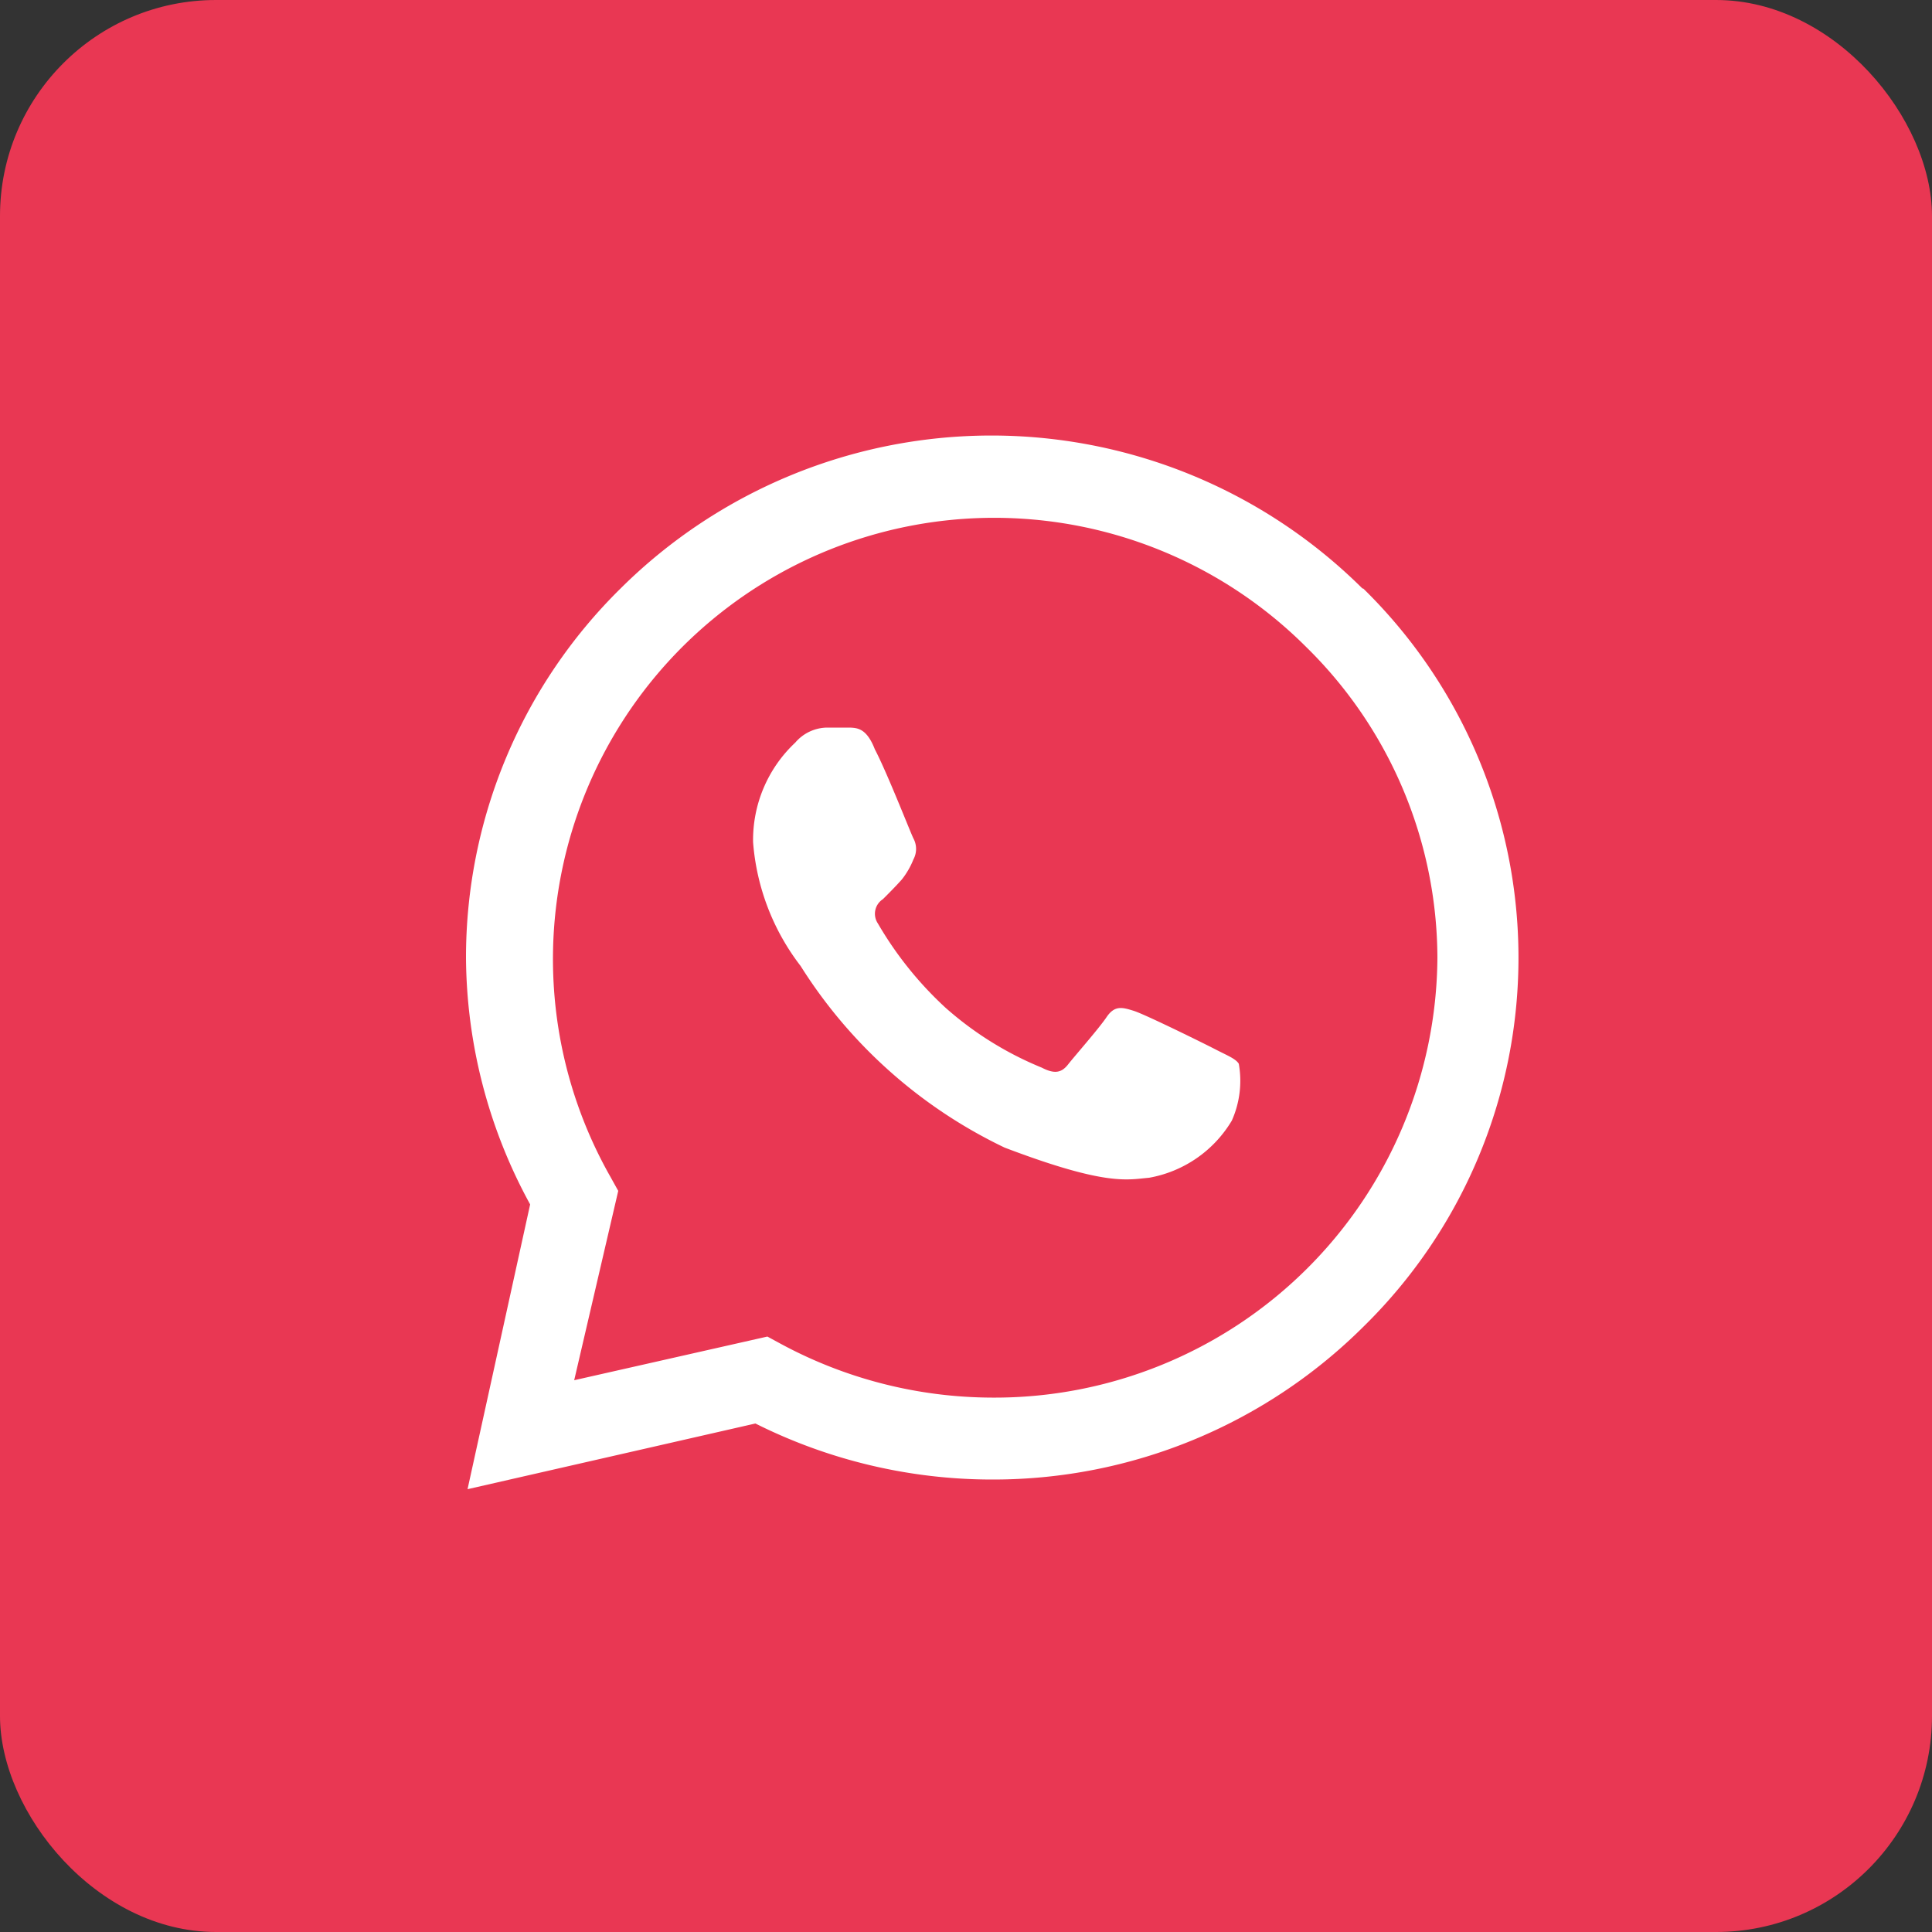<svg id="Laag_1" data-name="Laag 1" xmlns="http://www.w3.org/2000/svg" viewBox="0 0 50 50"><rect x="0" y="0" width="50" height="50" fill="#333333" stroke="none"/><defs><style>.cls-1{fill:#e93753;}.cls-2{fill:#fff;}</style></defs><rect class="cls-1" width="50" height="50" rx="5.59"/><path class="cls-2" d="M35.26,15.23a13.62,13.62,0,0,0-19.2,0,13.4,13.4,0,0,0-4,9.55h0a13.44,13.44,0,0,0,1.66,6.39l-1.62,7.37,7.45-1.7a13.67,13.67,0,0,0,6.12,1.45h0a13.58,13.58,0,0,0,9.61-3.95,13.37,13.37,0,0,0,0-19.11ZM25.67,36.17h0a11.57,11.57,0,0,1-5.46-1.39l-.35-.19-5,1.13L16,30.82l-.2-.36a11.42,11.42,0,0,1,18-13.72,11.31,11.31,0,0,1,3.4,8.05A11.46,11.46,0,0,1,25.67,36.17Z"/><path class="cls-2" d="M22,18.83h-.59a1.1,1.1,0,0,0-.83.39,3.45,3.45,0,0,0-1.09,2.58A6,6,0,0,0,20.72,25,12.71,12.71,0,0,0,26,29.7c2.63,1,3.17.83,3.74.78A3.13,3.13,0,0,0,31.88,29a2.53,2.53,0,0,0,.18-1.47c-.08-.13-.29-.21-.6-.37s-1.83-.91-2.12-1-.49-.15-.7.16-.82,1-1,1.23-.37.24-.68.08a8.72,8.72,0,0,1-2.49-1.55,9.33,9.33,0,0,1-1.75-2.18.45.45,0,0,1,.13-.63c.14-.14.33-.33.49-.51a2.07,2.07,0,0,0,.3-.52.57.57,0,0,0,0-.54c-.08-.16-.68-1.7-1-2.31h0C22.43,18.85,22.19,18.84,22,18.83Z"/></svg>